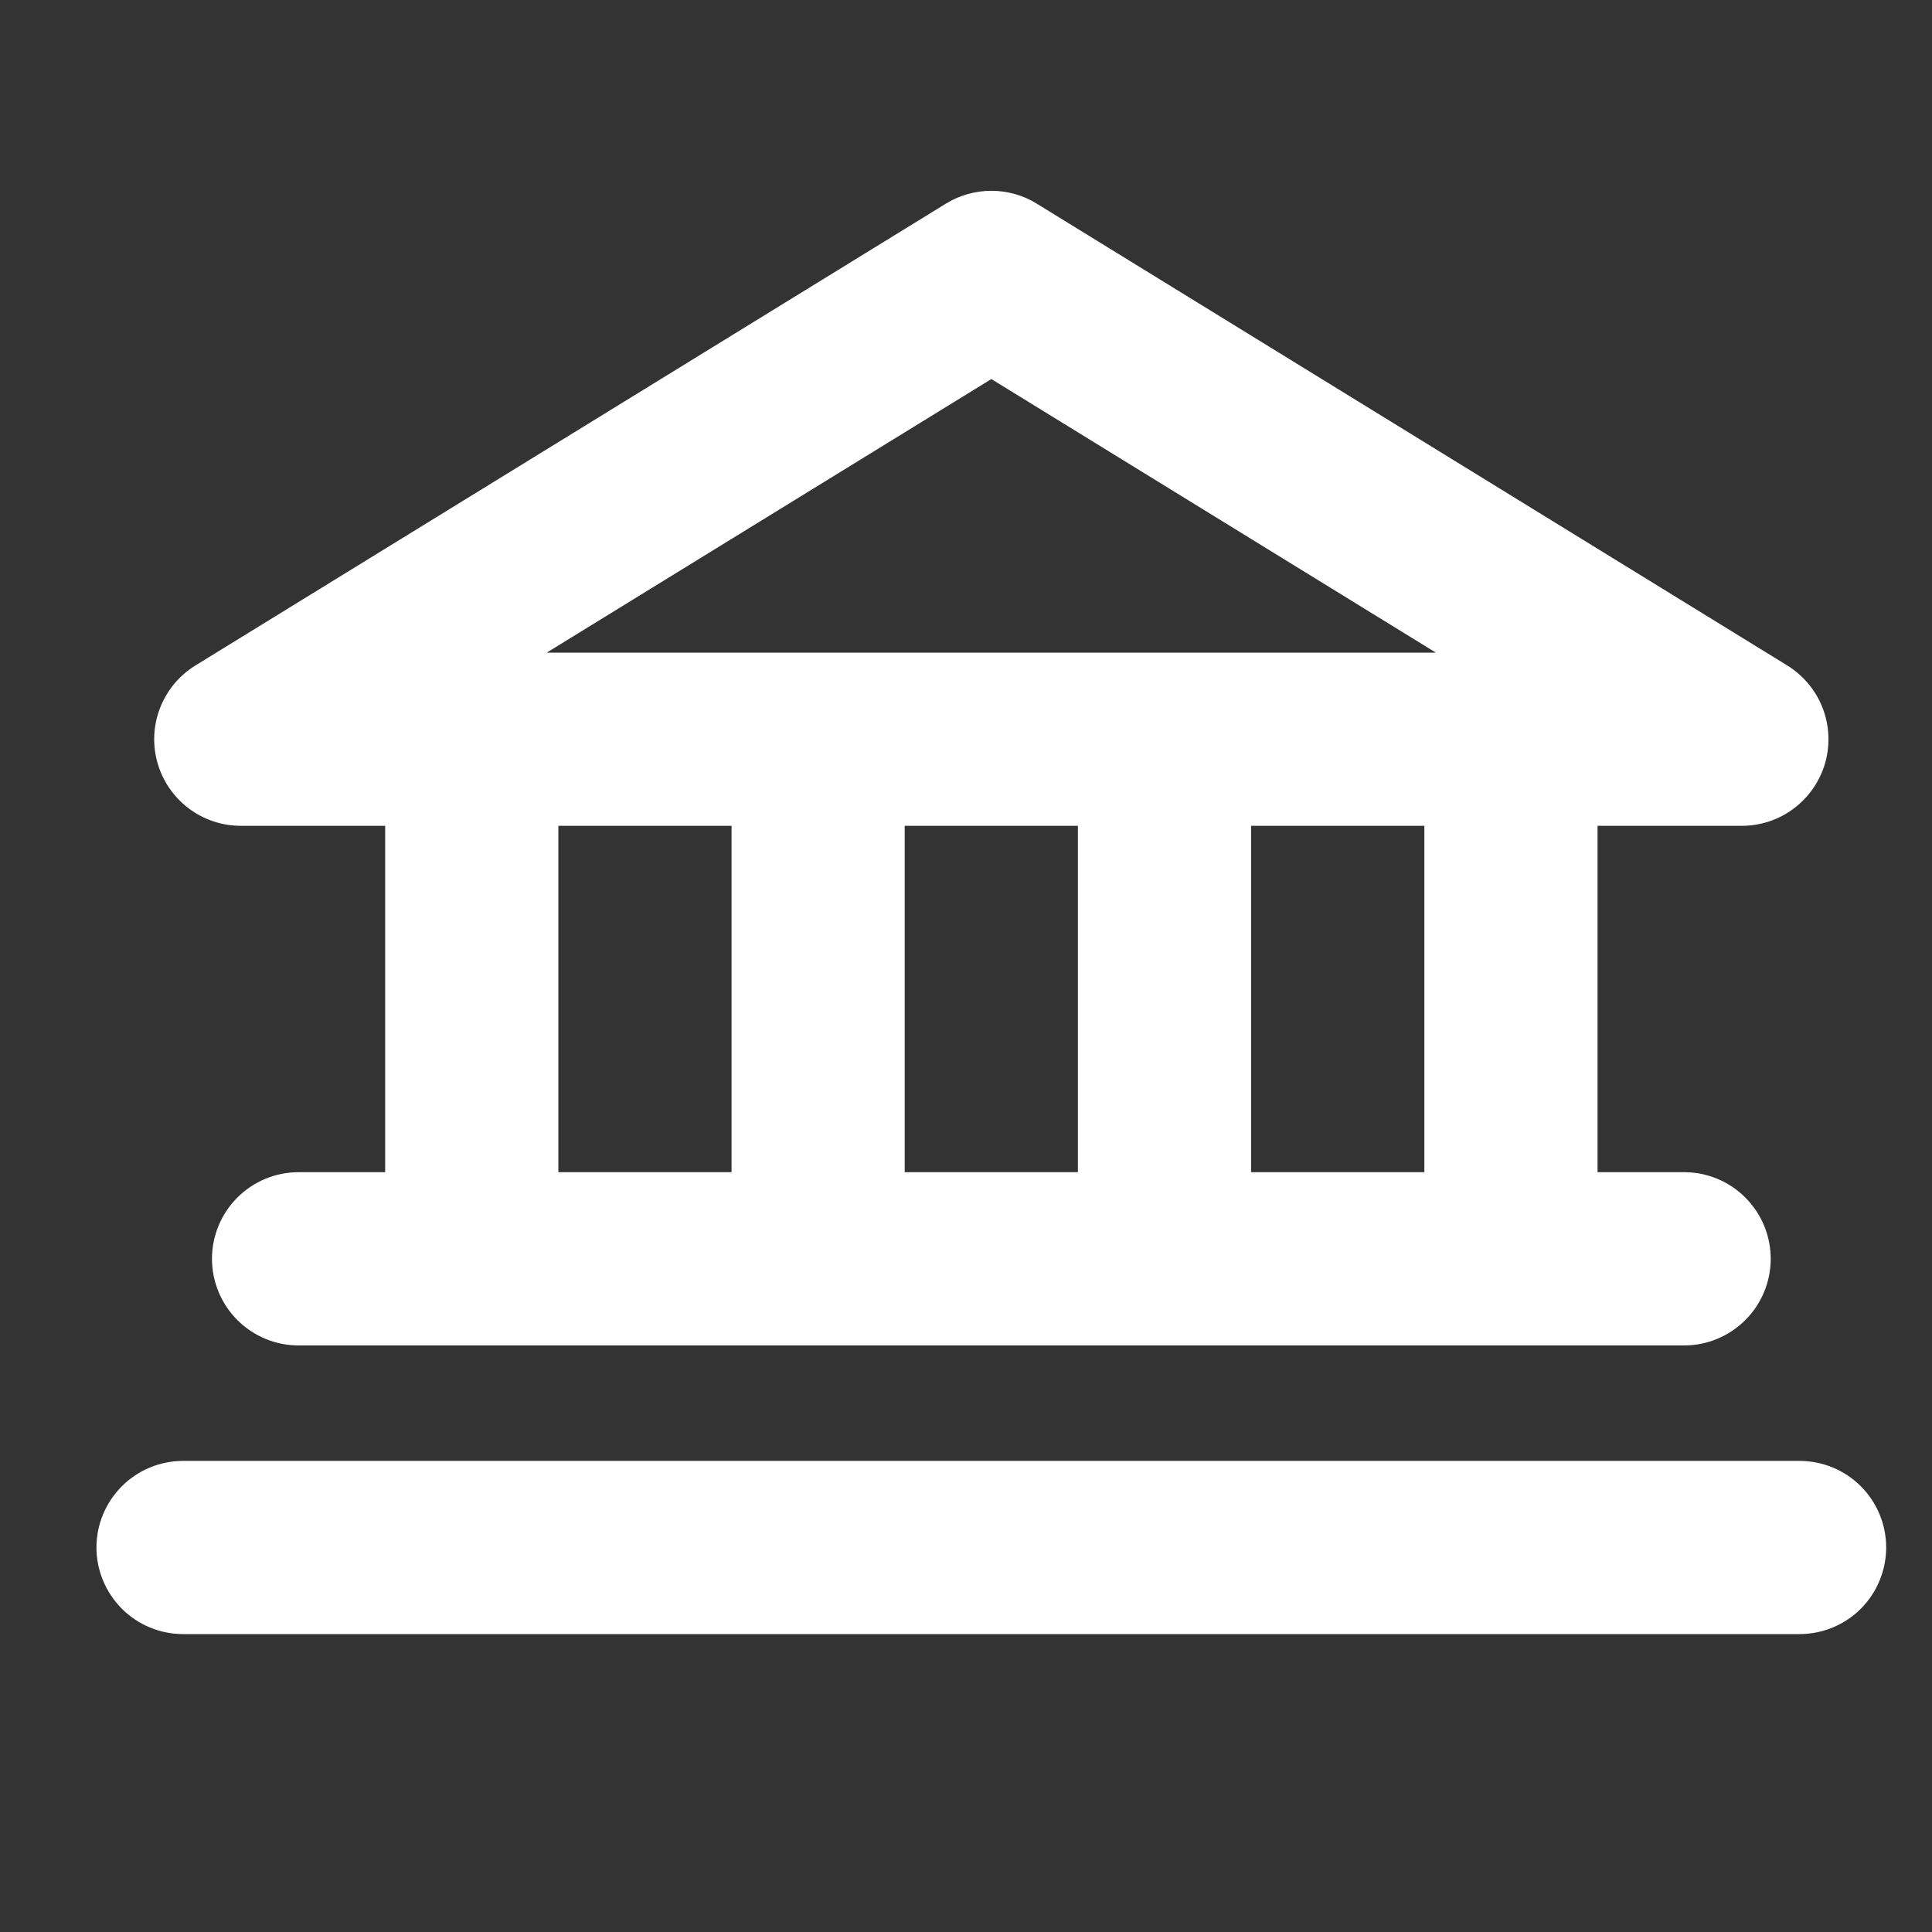 <svg width="25" height="25" viewBox="0 0 25 25" fill="none" xmlns="http://www.w3.org/2000/svg">
<rect x="0" y="0" width="25" height="25" fill="#333333" stroke="none"/>
<g id="Component 1" clip-path="url(#clip0_76_313)">
<path id="Vector" d="M3.116 10.686H4.984V15.168H3.863C3.566 15.168 3.281 15.286 3.071 15.497C2.861 15.707 2.743 15.992 2.743 16.289C2.743 16.586 2.861 16.871 3.071 17.081C3.281 17.291 3.566 17.41 3.863 17.41H21.792C22.09 17.41 22.375 17.291 22.585 17.081C22.795 16.871 22.913 16.586 22.913 16.289C22.913 15.992 22.795 15.707 22.585 15.497C22.375 15.286 22.09 15.168 21.792 15.168H20.672V10.686H22.539C22.783 10.686 23.021 10.607 23.215 10.459C23.41 10.312 23.551 10.105 23.618 9.871C23.684 9.636 23.672 9.386 23.584 9.159C23.495 8.931 23.334 8.739 23.127 8.611L13.415 2.635C13.239 2.526 13.035 2.469 12.828 2.469C12.62 2.469 12.417 2.526 12.24 2.635L2.529 8.611C2.321 8.739 2.161 8.931 2.072 9.159C1.983 9.386 1.971 9.636 2.038 9.871C2.104 10.105 2.246 10.312 2.44 10.459C2.635 10.607 2.872 10.686 3.116 10.686ZM7.225 10.686H9.466V15.168H7.225V10.686ZM13.948 10.686V15.168H11.707V10.686H13.948ZM18.431 15.168H16.189V10.686H18.431V15.168ZM12.828 4.905L18.58 8.445H7.075L12.828 4.905ZM24.407 20.024C24.407 20.321 24.289 20.606 24.079 20.817C23.869 21.027 23.584 21.145 23.286 21.145H2.369C2.072 21.145 1.787 21.027 1.577 20.817C1.367 20.606 1.248 20.321 1.248 20.024C1.248 19.727 1.367 19.442 1.577 19.232C1.787 19.022 2.072 18.904 2.369 18.904H23.286C23.584 18.904 23.869 19.022 24.079 19.232C24.289 19.442 24.407 19.727 24.407 20.024Z" fill="white"/>
</g>
<defs>
<clipPath id="clip0_76_313">
<rect width="23.905" height="23.905" fill="white" transform="translate(0.875 0.601)"/>
</clipPath>
</defs>
</svg>
